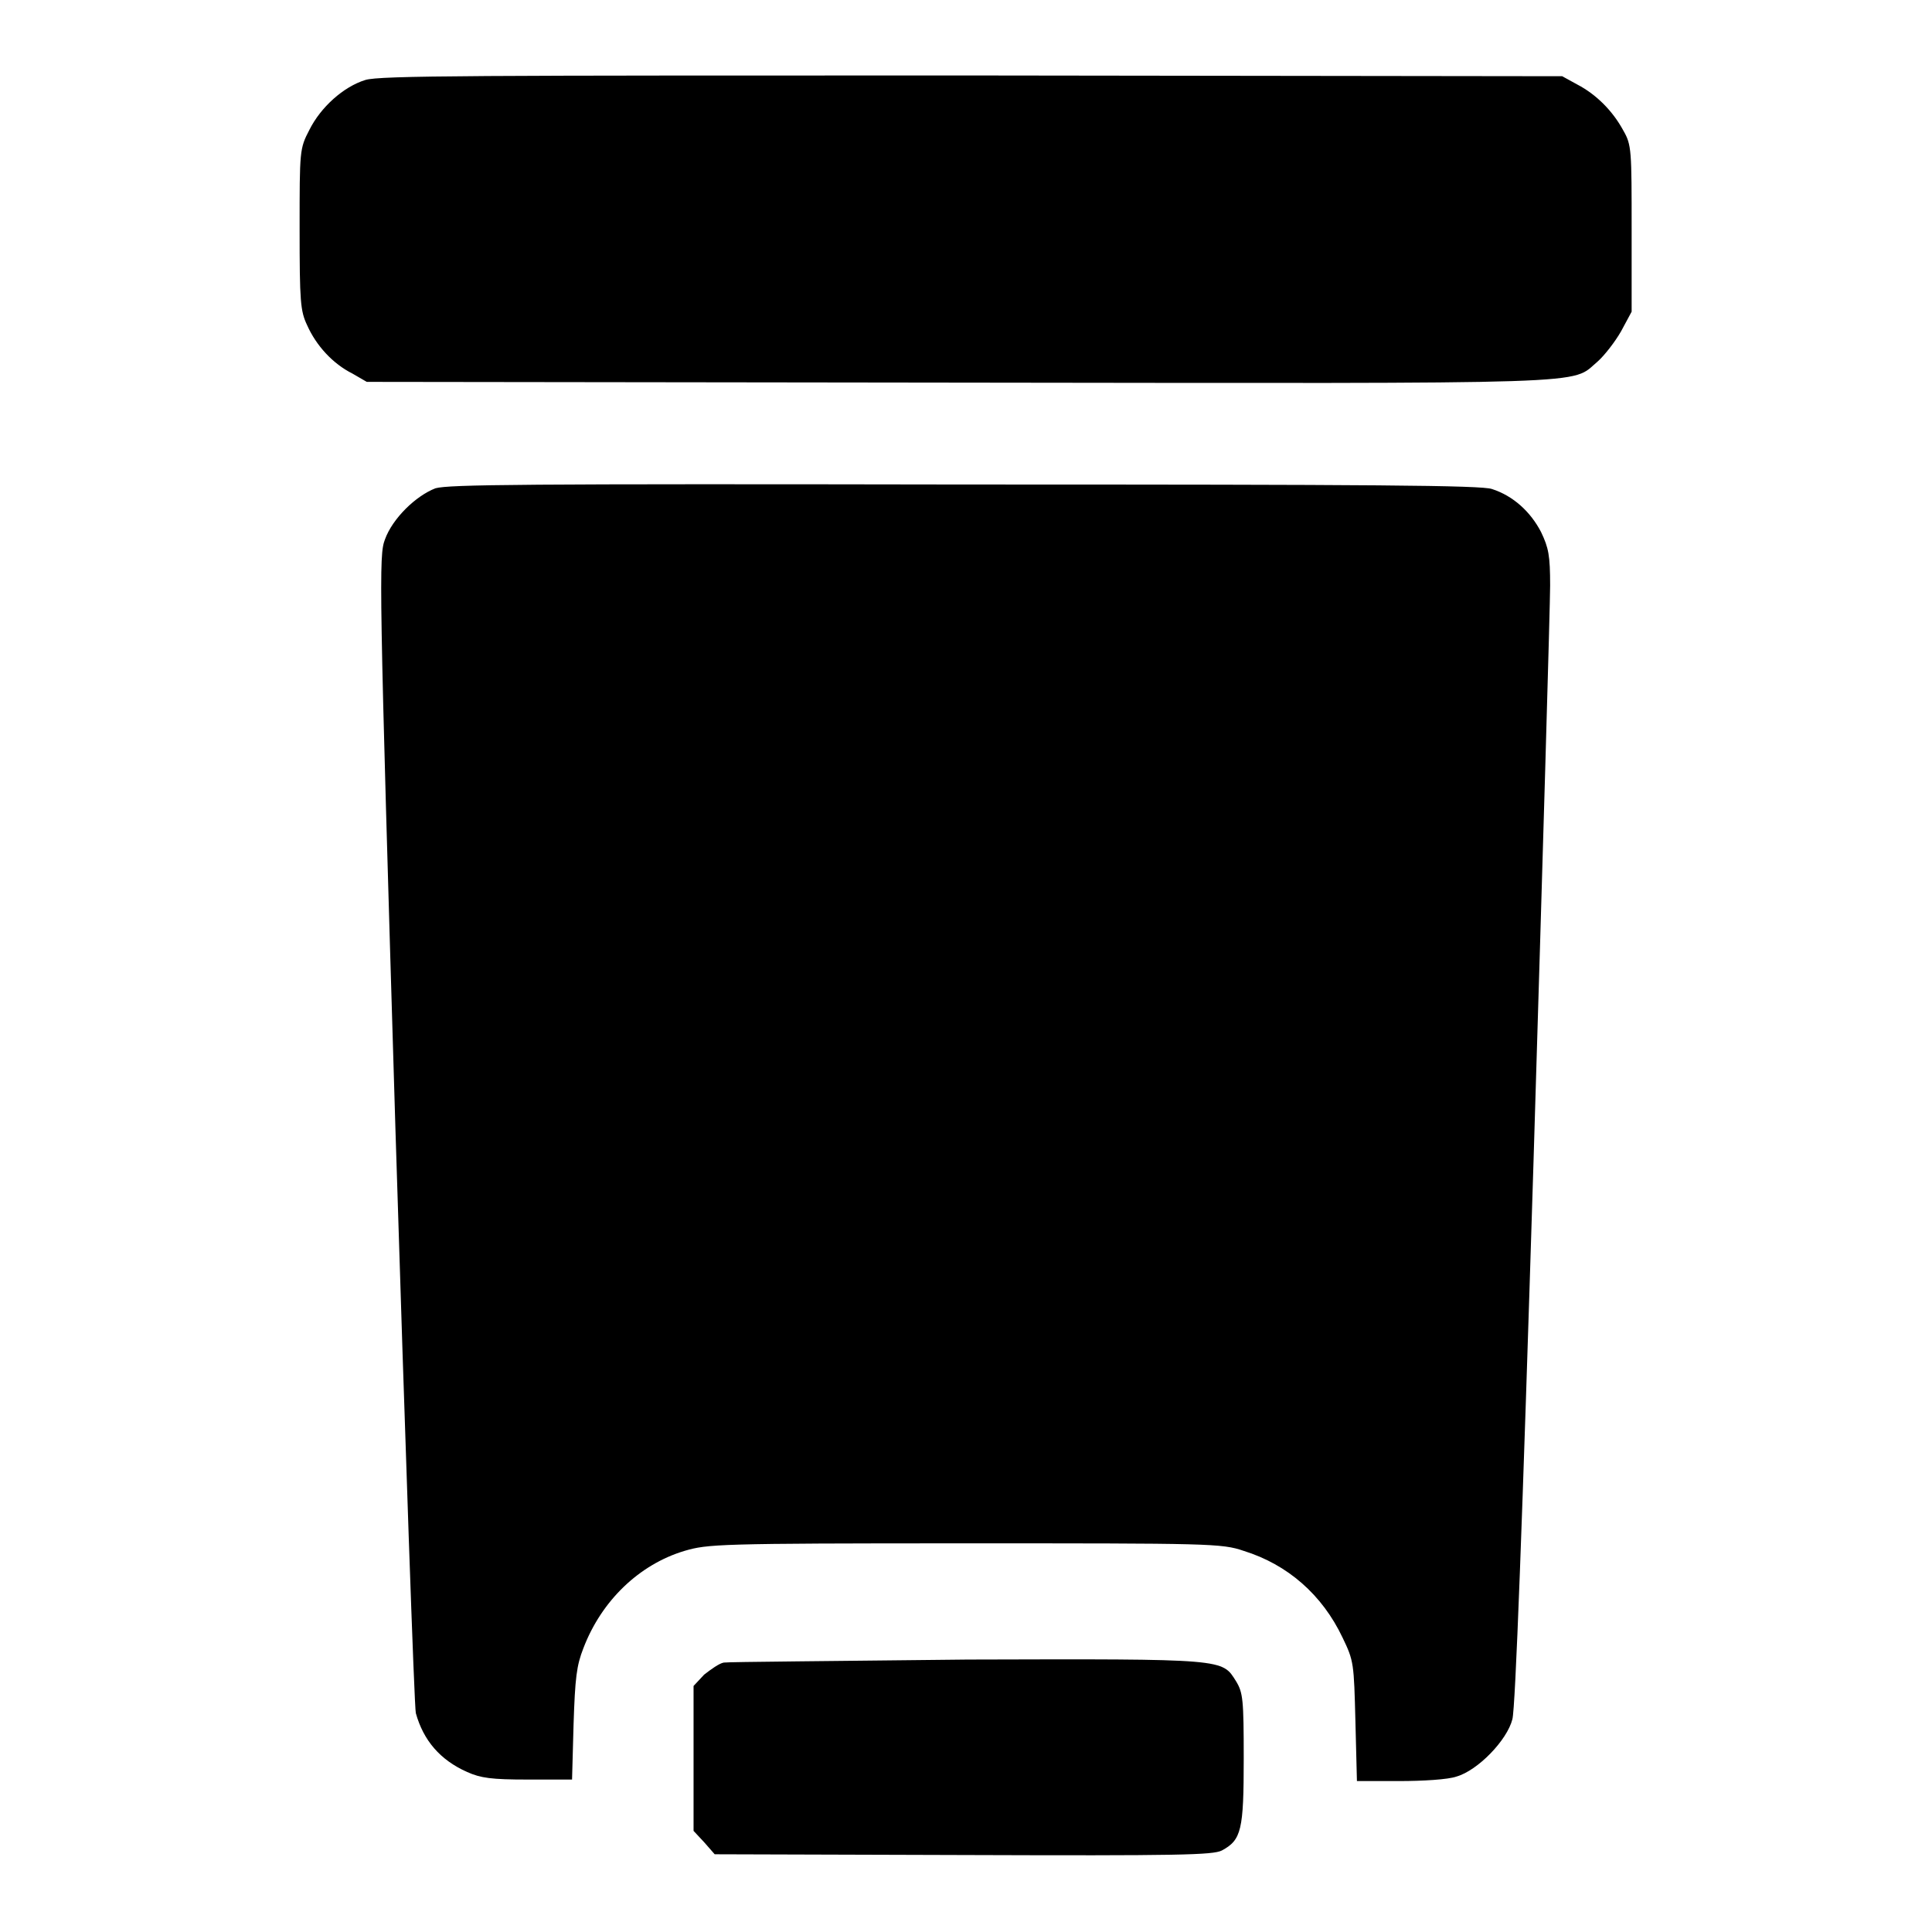<?xml version="1.0" encoding="utf-8"?>
<!-- Svg Vector Icons : http://www.onlinewebfonts.com/icon -->
<!DOCTYPE svg PUBLIC "-//W3C//DTD SVG 1.1//EN" "http://www.w3.org/Graphics/SVG/1.1/DTD/svg11.dtd">
<svg version="1.1" xmlns="http://www.w3.org/2000/svg" xmlns:xlink="http://www.w3.org/1999/xlink" x="0px" y="0px" viewBox="0 0 256 256" enable-background="new 0 0 256 256" xml:space="preserve">
<g><g><g><path fill="#000000" d="M48.4,10.6c-2.9,0.9-5.9,3.6-7.4,6.6c-1.3,2.5-1.3,2.7-1.3,13.1c0,9.7,0.1,10.9,1,12.8c1.2,2.7,3.4,5.1,6,6.4l1.9,1.1l78.5,0.1c86.1,0.1,80.9,0.3,84.6-2.8c0.9-0.8,2.3-2.6,3.1-4l1.4-2.6V30.4c0-10.5,0-11.2-1.1-13.1c-1.4-2.6-3.6-4.8-6.1-6.1l-2-1.1L128.8,10C62.9,10,50.3,10,48.4,10.6z"/><path fill="#000000" d="M57.7,64.7c-2.6,1-5.7,4-6.7,6.8c-0.8,2.1-0.8,5.1,1.4,78.2c1.3,41.8,2.5,76.6,2.7,77.3c1,3.6,3.2,6.2,6.8,7.8c1.8,0.8,3.2,1,8,1h5.9l0.2-7.3c0.2-6.2,0.4-7.8,1.3-10.1c2.4-6.3,7.4-11.1,13.4-12.9c3.1-0.9,4.3-1,37.1-1c32.5,0,34.1,0,37,1c5.8,1.8,10.4,5.8,13.1,11.5c1.5,3.1,1.5,3.4,1.7,11.1l0.2,7.9h5.6c3.1,0,6.5-0.2,7.6-0.6c2.8-0.8,6.7-4.8,7.4-7.6c0.4-1.5,1.3-25.5,2.8-73.9c1.2-39.4,2.2-73.8,2.2-76.3c0-4-0.2-5-1.2-7.1c-1.4-2.7-3.7-4.8-6.5-5.7c-1.4-0.5-15.6-0.6-69.8-0.6C68.9,64.1,59.5,64.2,57.7,64.7z"/><path fill="#000000" d="M95.9,220.3c-0.6,0.1-1.7,0.9-2.6,1.6l-1.4,1.5v9.6v9.6l1.4,1.5l1.4,1.6l32.9,0.1c28.8,0.1,33.1,0,34.3-0.6c2.6-1.4,2.9-2.7,2.9-12.2c0-7.8-0.1-8.7-1-10.2c-1.9-3-1.1-3-35.6-2.9C111.1,220.1,96.5,220.2,95.9,220.3z"/></g></g></g>
</svg>